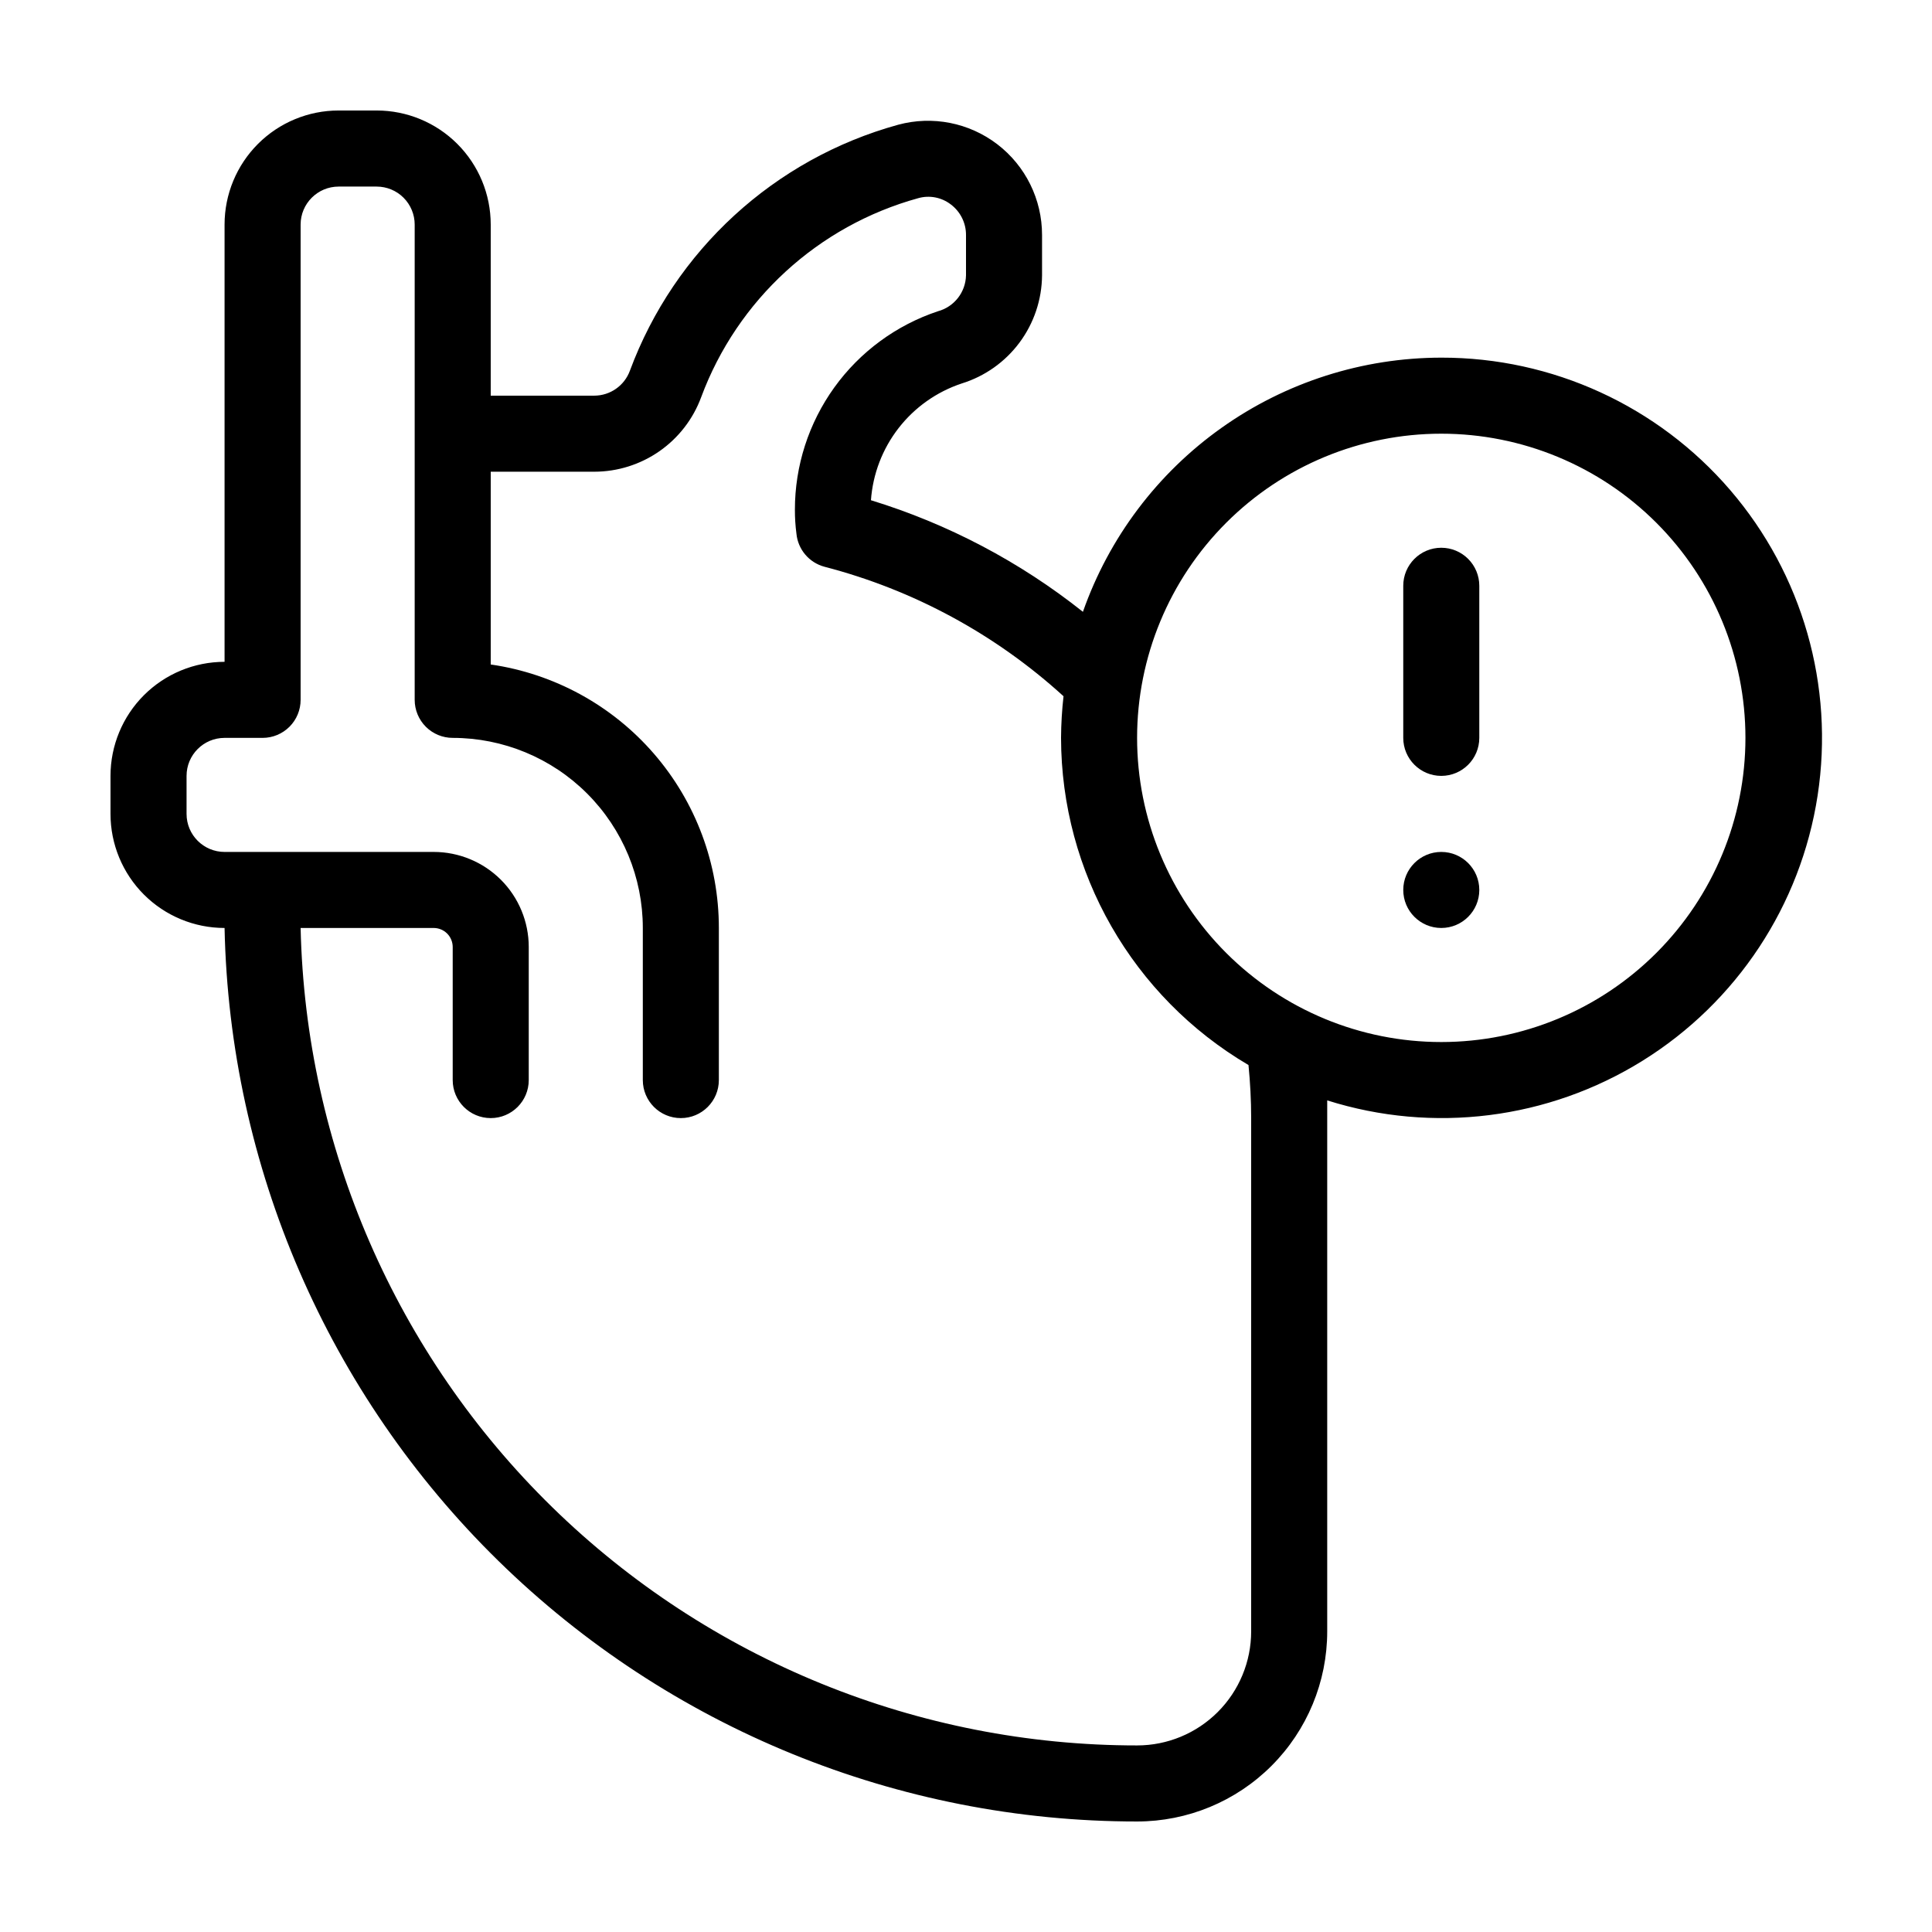 <?xml version="1.0" encoding="UTF-8"?>
<!-- Uploaded to: SVG Repo, www.svgrepo.com, Generator: SVG Repo Mixer Tools -->
<svg fill="#000000" width="800px" height="800px" version="1.1" viewBox="144 144 512 512" xmlns="http://www.w3.org/2000/svg">
 <g>
  <path d="m525.95 238.78c-20.852 0.02-41.188 6.508-58.195 18.574-17.012 12.062-29.859 29.109-36.77 48.785-16.715-13.281-35.77-23.312-56.176-29.574 0.5-6.957 3.047-13.605 7.324-19.113 4.277-5.504 10.094-9.617 16.707-11.82 6.137-1.895 11.512-5.695 15.344-10.852 3.832-5.152 5.922-11.395 5.969-17.816v-10.68c0.012-9.422-4.367-18.312-11.844-24.043-7.481-5.731-17.203-7.644-26.297-5.18-32.797 9.039-59.25 33.297-71.086 65.191-1.453 3.953-5.211 6.586-9.422 6.602h-27.457v-45.344c0-8.016-3.184-15.703-8.855-21.375-5.668-5.668-13.355-8.852-21.375-8.852h-10.074c-8.02 0-15.707 3.184-21.375 8.852-5.668 5.672-8.855 13.359-8.855 21.375v115.88c-8.016 0-15.703 3.184-21.375 8.852-5.668 5.668-8.852 13.359-8.852 21.375v10.078c0 8.016 3.184 15.703 8.852 21.375 5.672 5.668 13.359 8.852 21.375 8.852 1.32 63.262 27.379 123.48 72.59 167.75 45.207 44.27 105.96 69.055 169.24 69.039 13.363 0 26.18-5.305 35.625-14.754 9.449-9.449 14.758-22.262 14.758-35.625v-136.03-4.684-0.004c28.051 8.867 58.574 5.031 83.562-10.5 24.984-15.527 41.934-41.203 46.398-70.281 4.469-29.078-4-58.656-23.172-80.969-19.176-22.309-47.141-35.129-76.562-35.086zm-50.379 337.55c0 8.016-3.184 15.707-8.855 21.375-5.668 5.668-13.355 8.852-21.375 8.852-57.93 0.016-113.56-22.645-154.99-63.133-41.43-40.492-65.367-95.59-66.684-153.5h35.27c1.336 0 2.617 0.531 3.562 1.477 0.941 0.945 1.473 2.227 1.473 3.562v35.266c0 5.566 4.512 10.078 10.078 10.078 5.562 0 10.074-4.512 10.074-10.078v-35.266c0-6.68-2.652-13.09-7.375-17.812-4.727-4.723-11.133-7.379-17.812-7.379h-55.422c-5.562 0-10.074-4.512-10.074-10.074v-10.078c0-5.566 4.512-10.074 10.074-10.074h10.078c2.672 0 5.234-1.062 7.125-2.953s2.949-4.453 2.949-7.125v-125.95c0-5.562 4.512-10.074 10.078-10.074h10.078-0.004c2.672 0 5.238 1.062 7.125 2.949 1.891 1.891 2.953 4.453 2.953 7.125v125.95c0 2.672 1.062 5.234 2.949 7.125 1.891 1.891 4.453 2.953 7.125 2.953 13.363 0 26.176 5.305 35.625 14.754s14.758 22.262 14.758 35.625v40.305c0 5.566 4.512 10.078 10.074 10.078 5.566 0 10.078-4.512 10.078-10.078v-40.305c0.004-16.965-6.106-33.359-17.211-46.188-11.102-12.824-26.457-21.215-43.246-23.641v-51.086h27.457c6.172-0.008 12.191-1.906 17.254-5.434 5.062-3.531 8.922-8.527 11.059-14.316 9.586-25.809 30.996-45.434 57.535-52.746 2.973-0.84 6.168-0.223 8.617 1.66 2.551 1.914 4.047 4.922 4.031 8.113v10.68c-0.094 4.477-3.133 8.359-7.457 9.523-11.039 3.68-20.637 10.738-27.438 20.18-6.797 9.441-10.457 20.781-10.449 32.418-0.008 2.106 0.129 4.207 0.402 6.297 0.387 4.211 3.367 7.734 7.457 8.816 23.582 6.125 45.316 17.898 63.328 34.309-0.414 3.664-0.633 7.348-0.656 11.035 0.055 35.652 18.945 68.625 49.676 86.703 0.453 4.637 0.707 9.32 0.707 14.055zm50.379-156.18c-21.379 0-41.879-8.496-56.996-23.613-15.117-15.117-23.613-35.617-23.613-56.996 0-21.379 8.496-41.883 23.613-57 15.117-15.117 35.617-23.609 56.996-23.609 21.379 0 41.883 8.492 57 23.609 15.117 15.117 23.609 35.621 23.609 57 0 21.379-8.492 41.879-23.609 56.996-15.117 15.117-35.621 23.613-57 23.613z"/>
  <path d="m525.95 289.16c-5.562 0-10.074 4.512-10.074 10.078v40.305c0 5.562 4.512 10.074 10.074 10.074 5.566 0 10.078-4.512 10.078-10.074v-40.305c0-2.676-1.062-5.238-2.953-7.125-1.887-1.891-4.449-2.953-7.125-2.953z"/>
  <path d="m536.03 379.85c0 5.562-4.512 10.074-10.078 10.074-5.562 0-10.074-4.512-10.074-10.074 0-5.566 4.512-10.078 10.074-10.078 5.566 0 10.078 4.512 10.078 10.078"/>
 </g>
</svg>